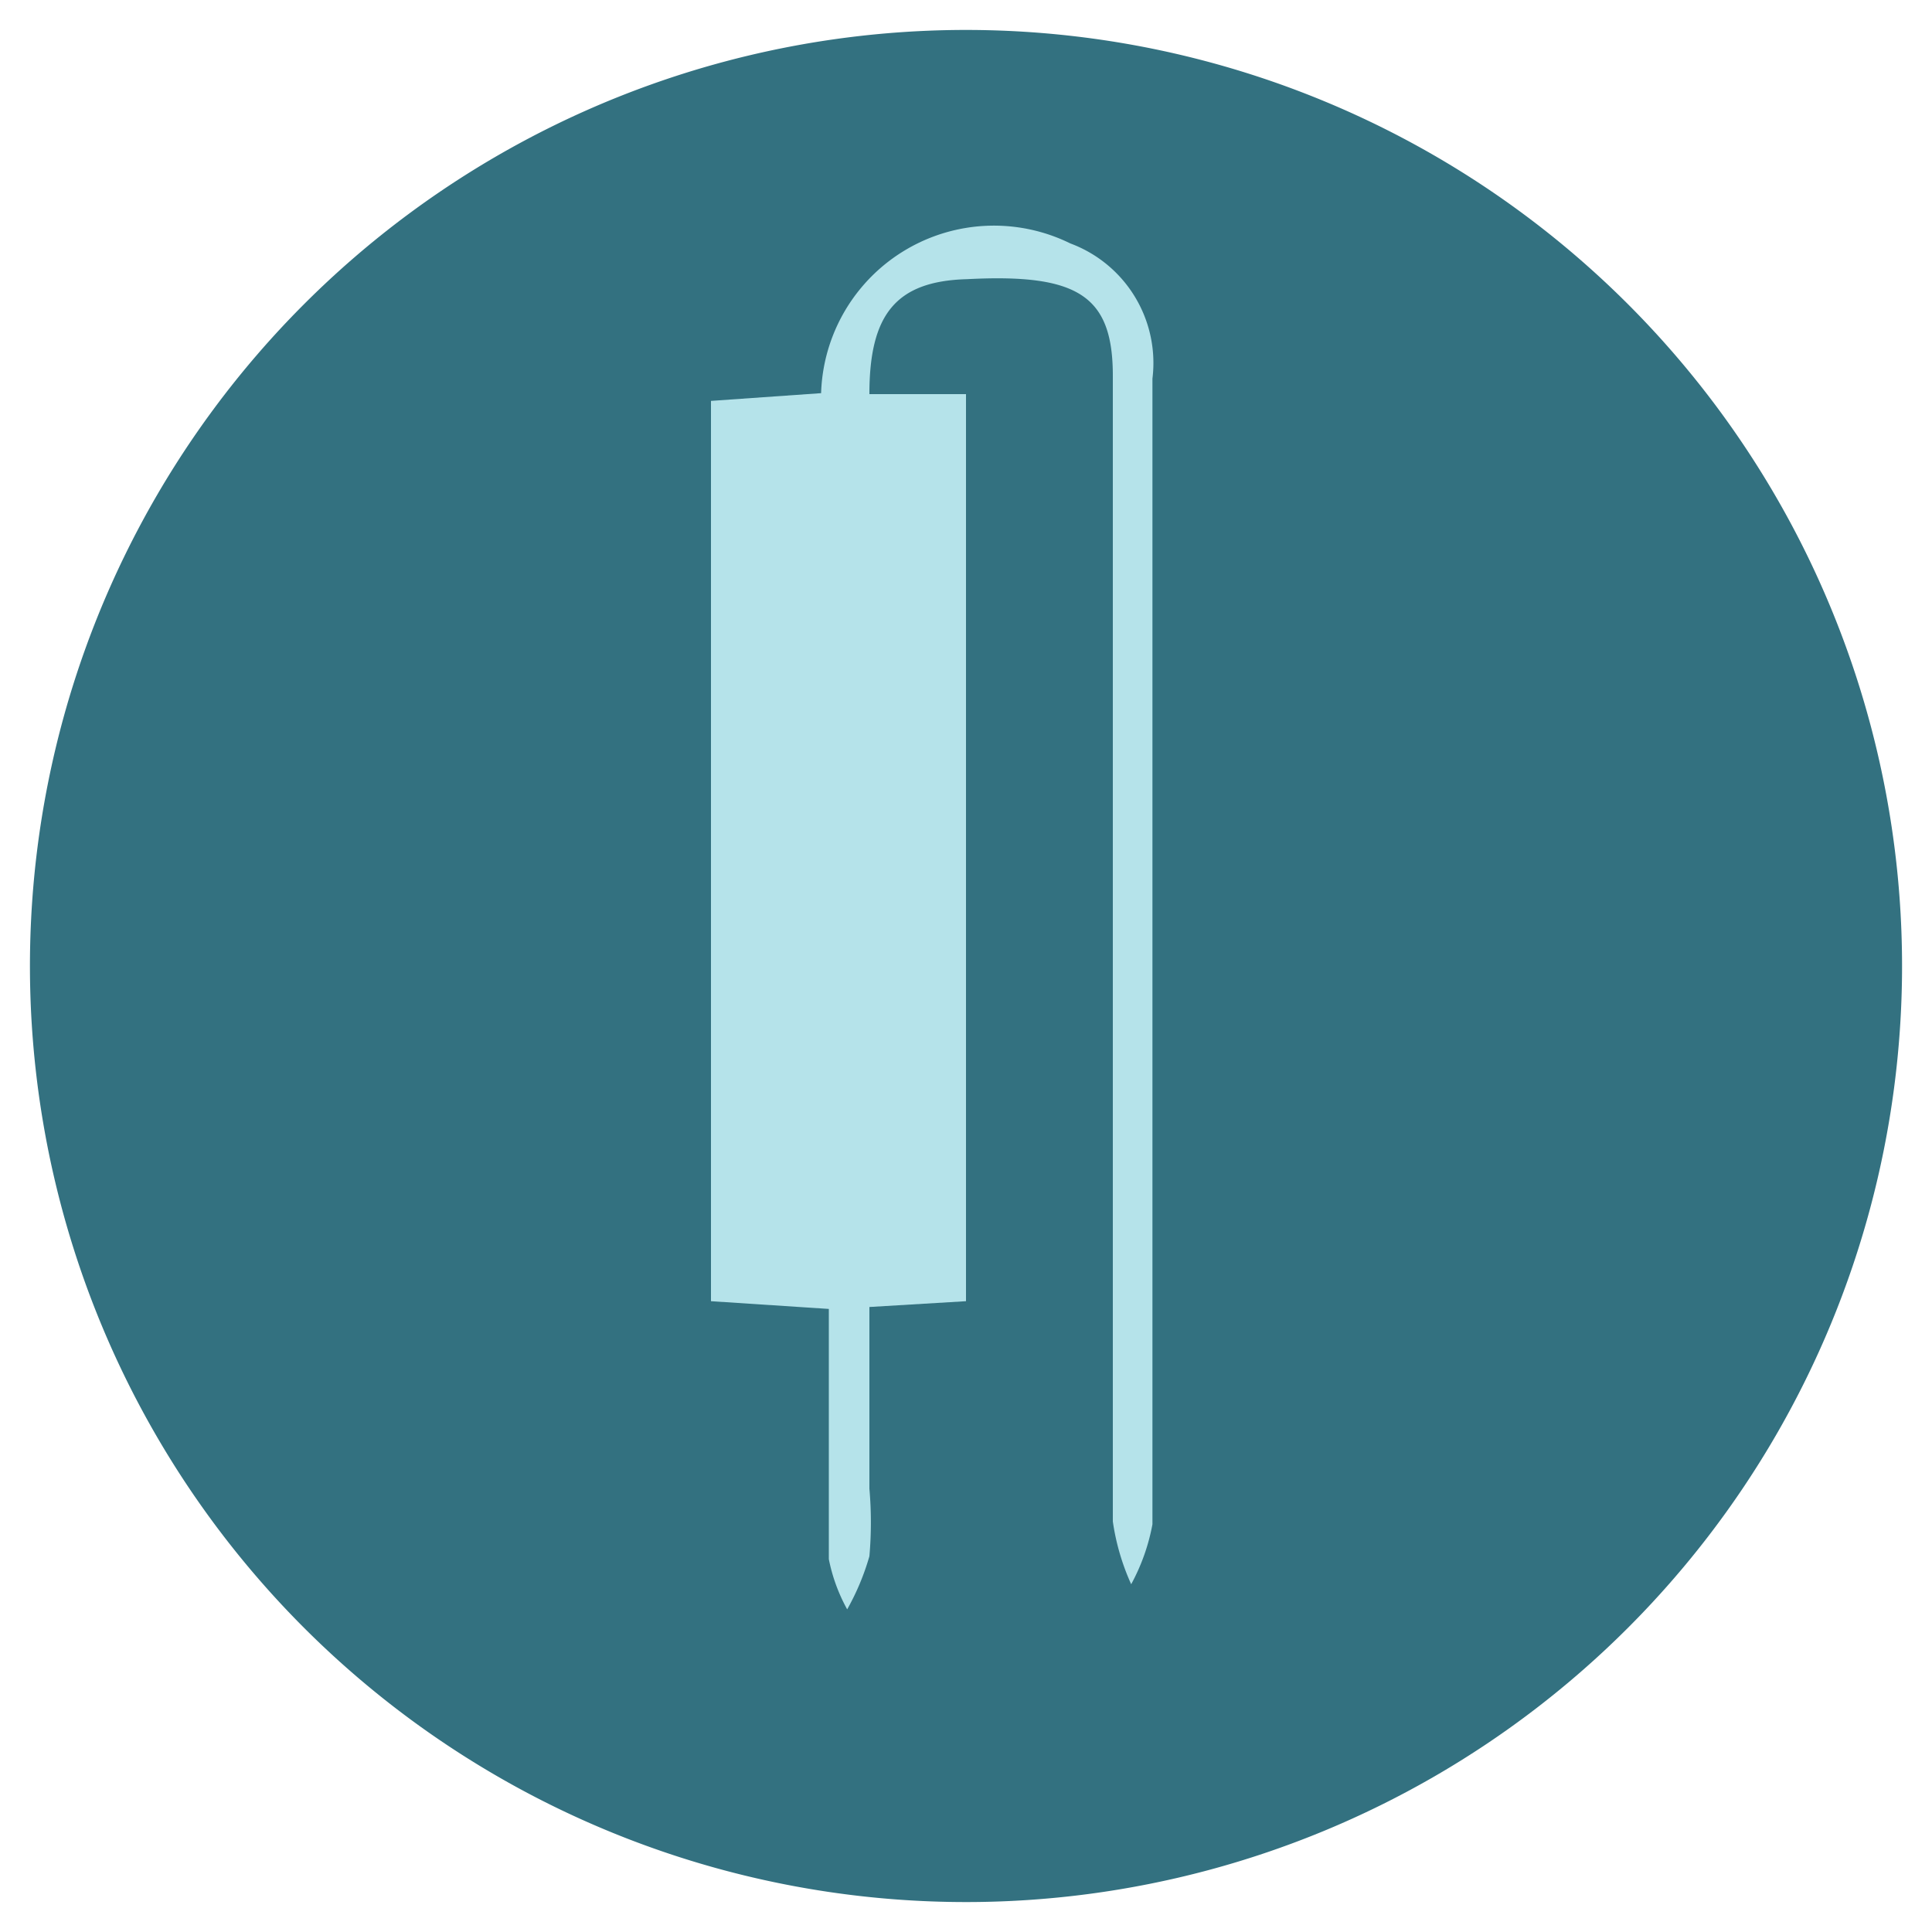<svg id="Livello_1" data-name="Livello 1" xmlns="http://www.w3.org/2000/svg" viewBox="0 0 20 20"><defs><style>.cls-1{fill:#337180;}.cls-2{fill:#b5e3ea;}</style></defs><title>Tavola disegno 1</title><path class="cls-1" d="M19.69,10A9.69,9.69,0,1,0,10,19.69,9.69,9.69,0,0,0,19.69,10Z"/><path class="cls-2" d="M9,4.08l1,0v9.39l-1,.06c0,.63,0,1.25,0,1.88a4,4,0,0,1,0,.7,2.55,2.55,0,0,1-.23.55,1.79,1.79,0,0,1-.19-.52c0-.63,0-1.27,0-1.9,0-.21,0-.42,0-.69l-1.22-.08V4.15L8.5,4.07a1.79,1.79,0,0,1,2.58-1.55,1.32,1.32,0,0,1,.85,1.4q0,3.3,0,6.6c0,1.75,0,3.51,0,5.26a2.09,2.09,0,0,1-.22.62,2.4,2.4,0,0,1-.19-.65c0-4,0-7.91,0-11.86,0-.83-.36-1.06-1.51-1C9.27,2.91,9,3.26,9,4.08Z"/></svg>